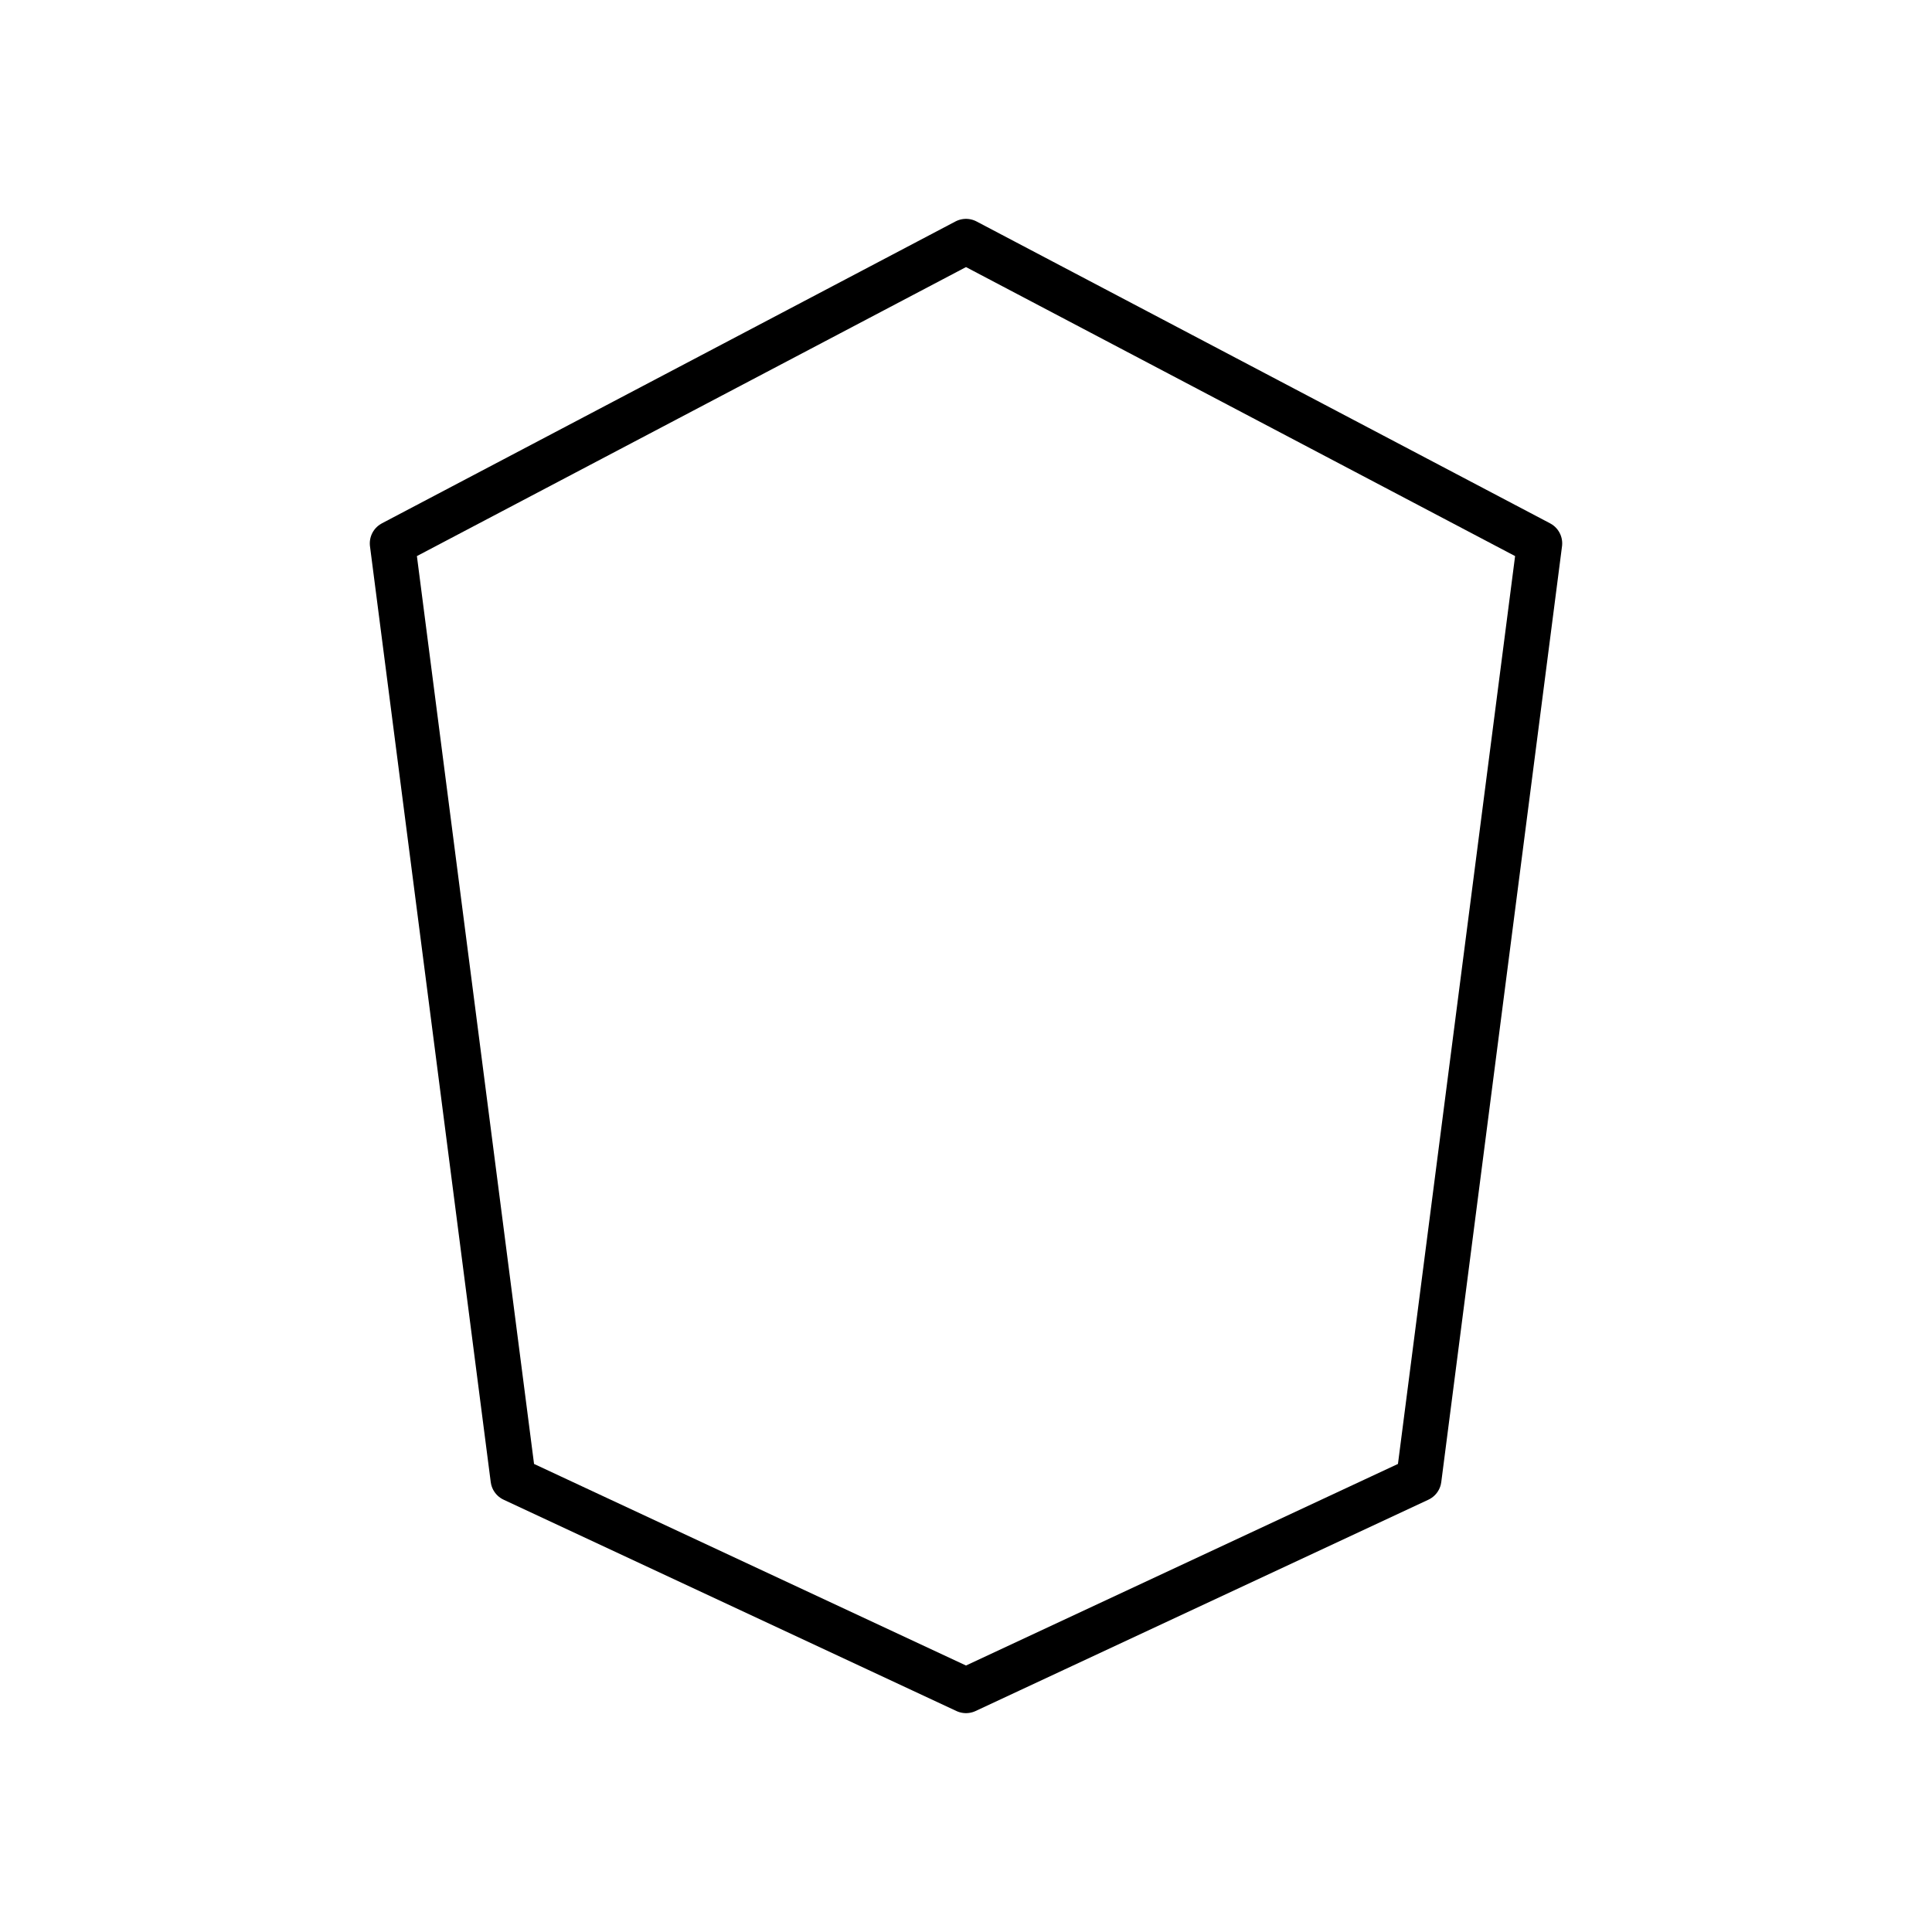 <svg stroke-linejoin="round" stroke-linecap="round" stroke-width="6" stroke="black" fill="none" viewBox="0 0 256 256" xmlns="http://www.w3.org/2000/svg">  <path d="M128 32 L204 72 L188 196 L128 224 L68 196 L52 72 Z"></path></svg>